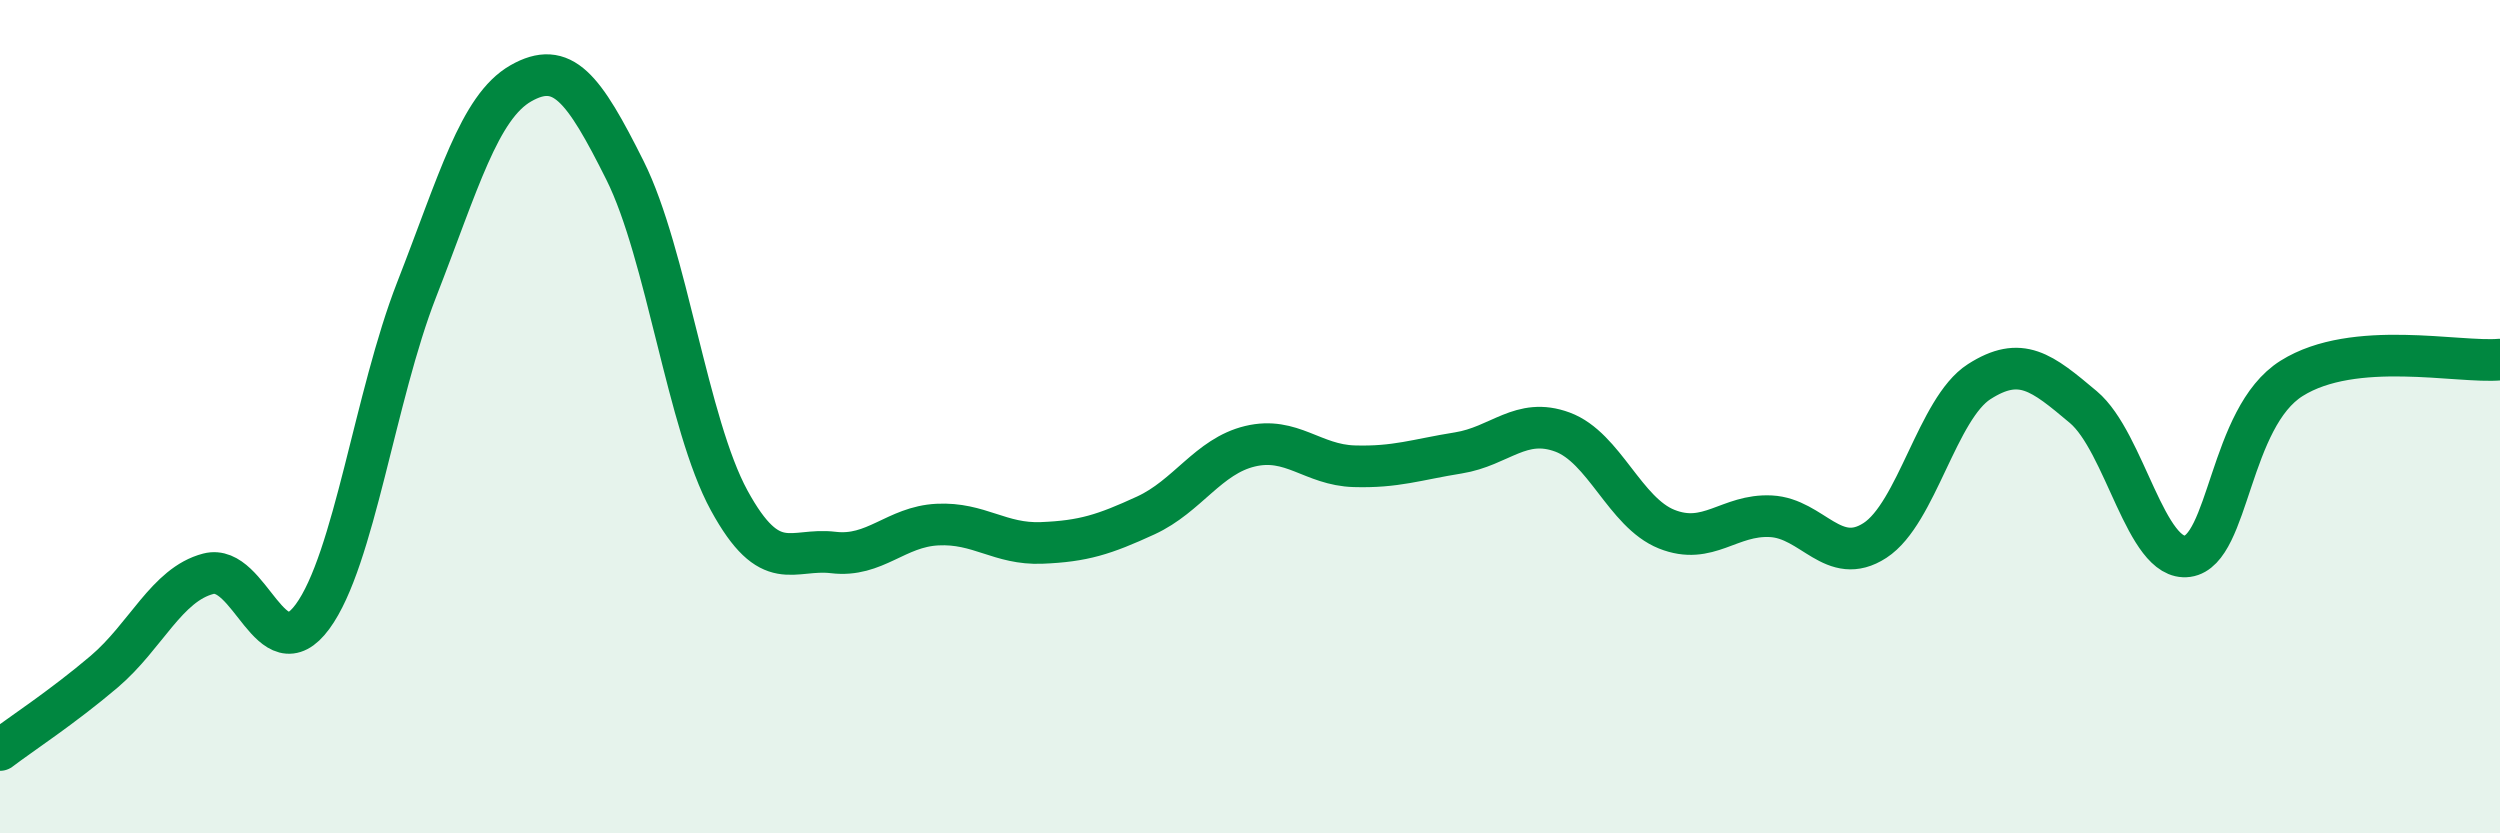 
    <svg width="60" height="20" viewBox="0 0 60 20" xmlns="http://www.w3.org/2000/svg">
      <path
        d="M 0,18 C 0.5,17.62 1.5,16.97 2.5,16.12 C 3.5,15.27 4,14.03 5,13.77 C 6,13.51 6.5,16.16 7.5,14.8 C 8.5,13.44 9,9.51 10,6.95 C 11,4.39 11.5,2.57 12.5,2 C 13.5,1.43 14,2.09 15,4.09 C 16,6.09 16.5,10.18 17.5,12.01 C 18.5,13.84 19,13.14 20,13.26 C 21,13.38 21.5,12.64 22.5,12.59 C 23.5,12.54 24,13.07 25,13.03 C 26,12.99 26.5,12.83 27.5,12.37 C 28.5,11.91 29,10.95 30,10.71 C 31,10.47 31.5,11.16 32.5,11.19 C 33.5,11.22 34,11.03 35,10.87 C 36,10.71 36.5,10 37.5,10.37 C 38.5,10.74 39,12.3 40,12.7 C 41,13.1 41.5,12.34 42.5,12.39 C 43.5,12.44 44,13.62 45,12.97 C 46,12.32 46.5,9.8 47.5,9.16 C 48.5,8.52 49,8.93 50,9.77 C 51,10.61 51.5,13.49 52.5,13.35 C 53.5,13.21 53.5,10.02 55,9.08 C 56.5,8.14 59,8.72 60,8.63L60 20L0 20Z"
        fill="#008740"
        opacity="0.1"
        stroke-linecap="round"
        stroke-linejoin="round"
      />
      <path
        d="M 0,18 C 0.5,17.62 1.5,16.97 2.5,16.12 C 3.5,15.27 4,14.03 5,13.77 C 6,13.51 6.5,16.16 7.5,14.8 C 8.5,13.44 9,9.51 10,6.95 C 11,4.39 11.5,2.57 12.5,2 C 13.5,1.43 14,2.09 15,4.09 C 16,6.09 16.5,10.18 17.5,12.01 C 18.5,13.84 19,13.14 20,13.26 C 21,13.38 21.5,12.64 22.5,12.59 C 23.5,12.54 24,13.07 25,13.03 C 26,12.99 26.5,12.83 27.5,12.37 C 28.5,11.91 29,10.95 30,10.71 C 31,10.47 31.5,11.16 32.5,11.19 C 33.5,11.22 34,11.03 35,10.87 C 36,10.71 36.5,10 37.5,10.37 C 38.5,10.74 39,12.3 40,12.7 C 41,13.1 41.5,12.34 42.5,12.39 C 43.5,12.44 44,13.62 45,12.97 C 46,12.32 46.5,9.8 47.5,9.16 C 48.5,8.52 49,8.93 50,9.77 C 51,10.61 51.5,13.49 52.5,13.35 C 53.5,13.21 53.5,10.02 55,9.08 C 56.5,8.14 59,8.72 60,8.63"
        stroke="#008740"
        stroke-width="1"
        fill="none"
        stroke-linecap="round"
        stroke-linejoin="round"
      />
    </svg>
  